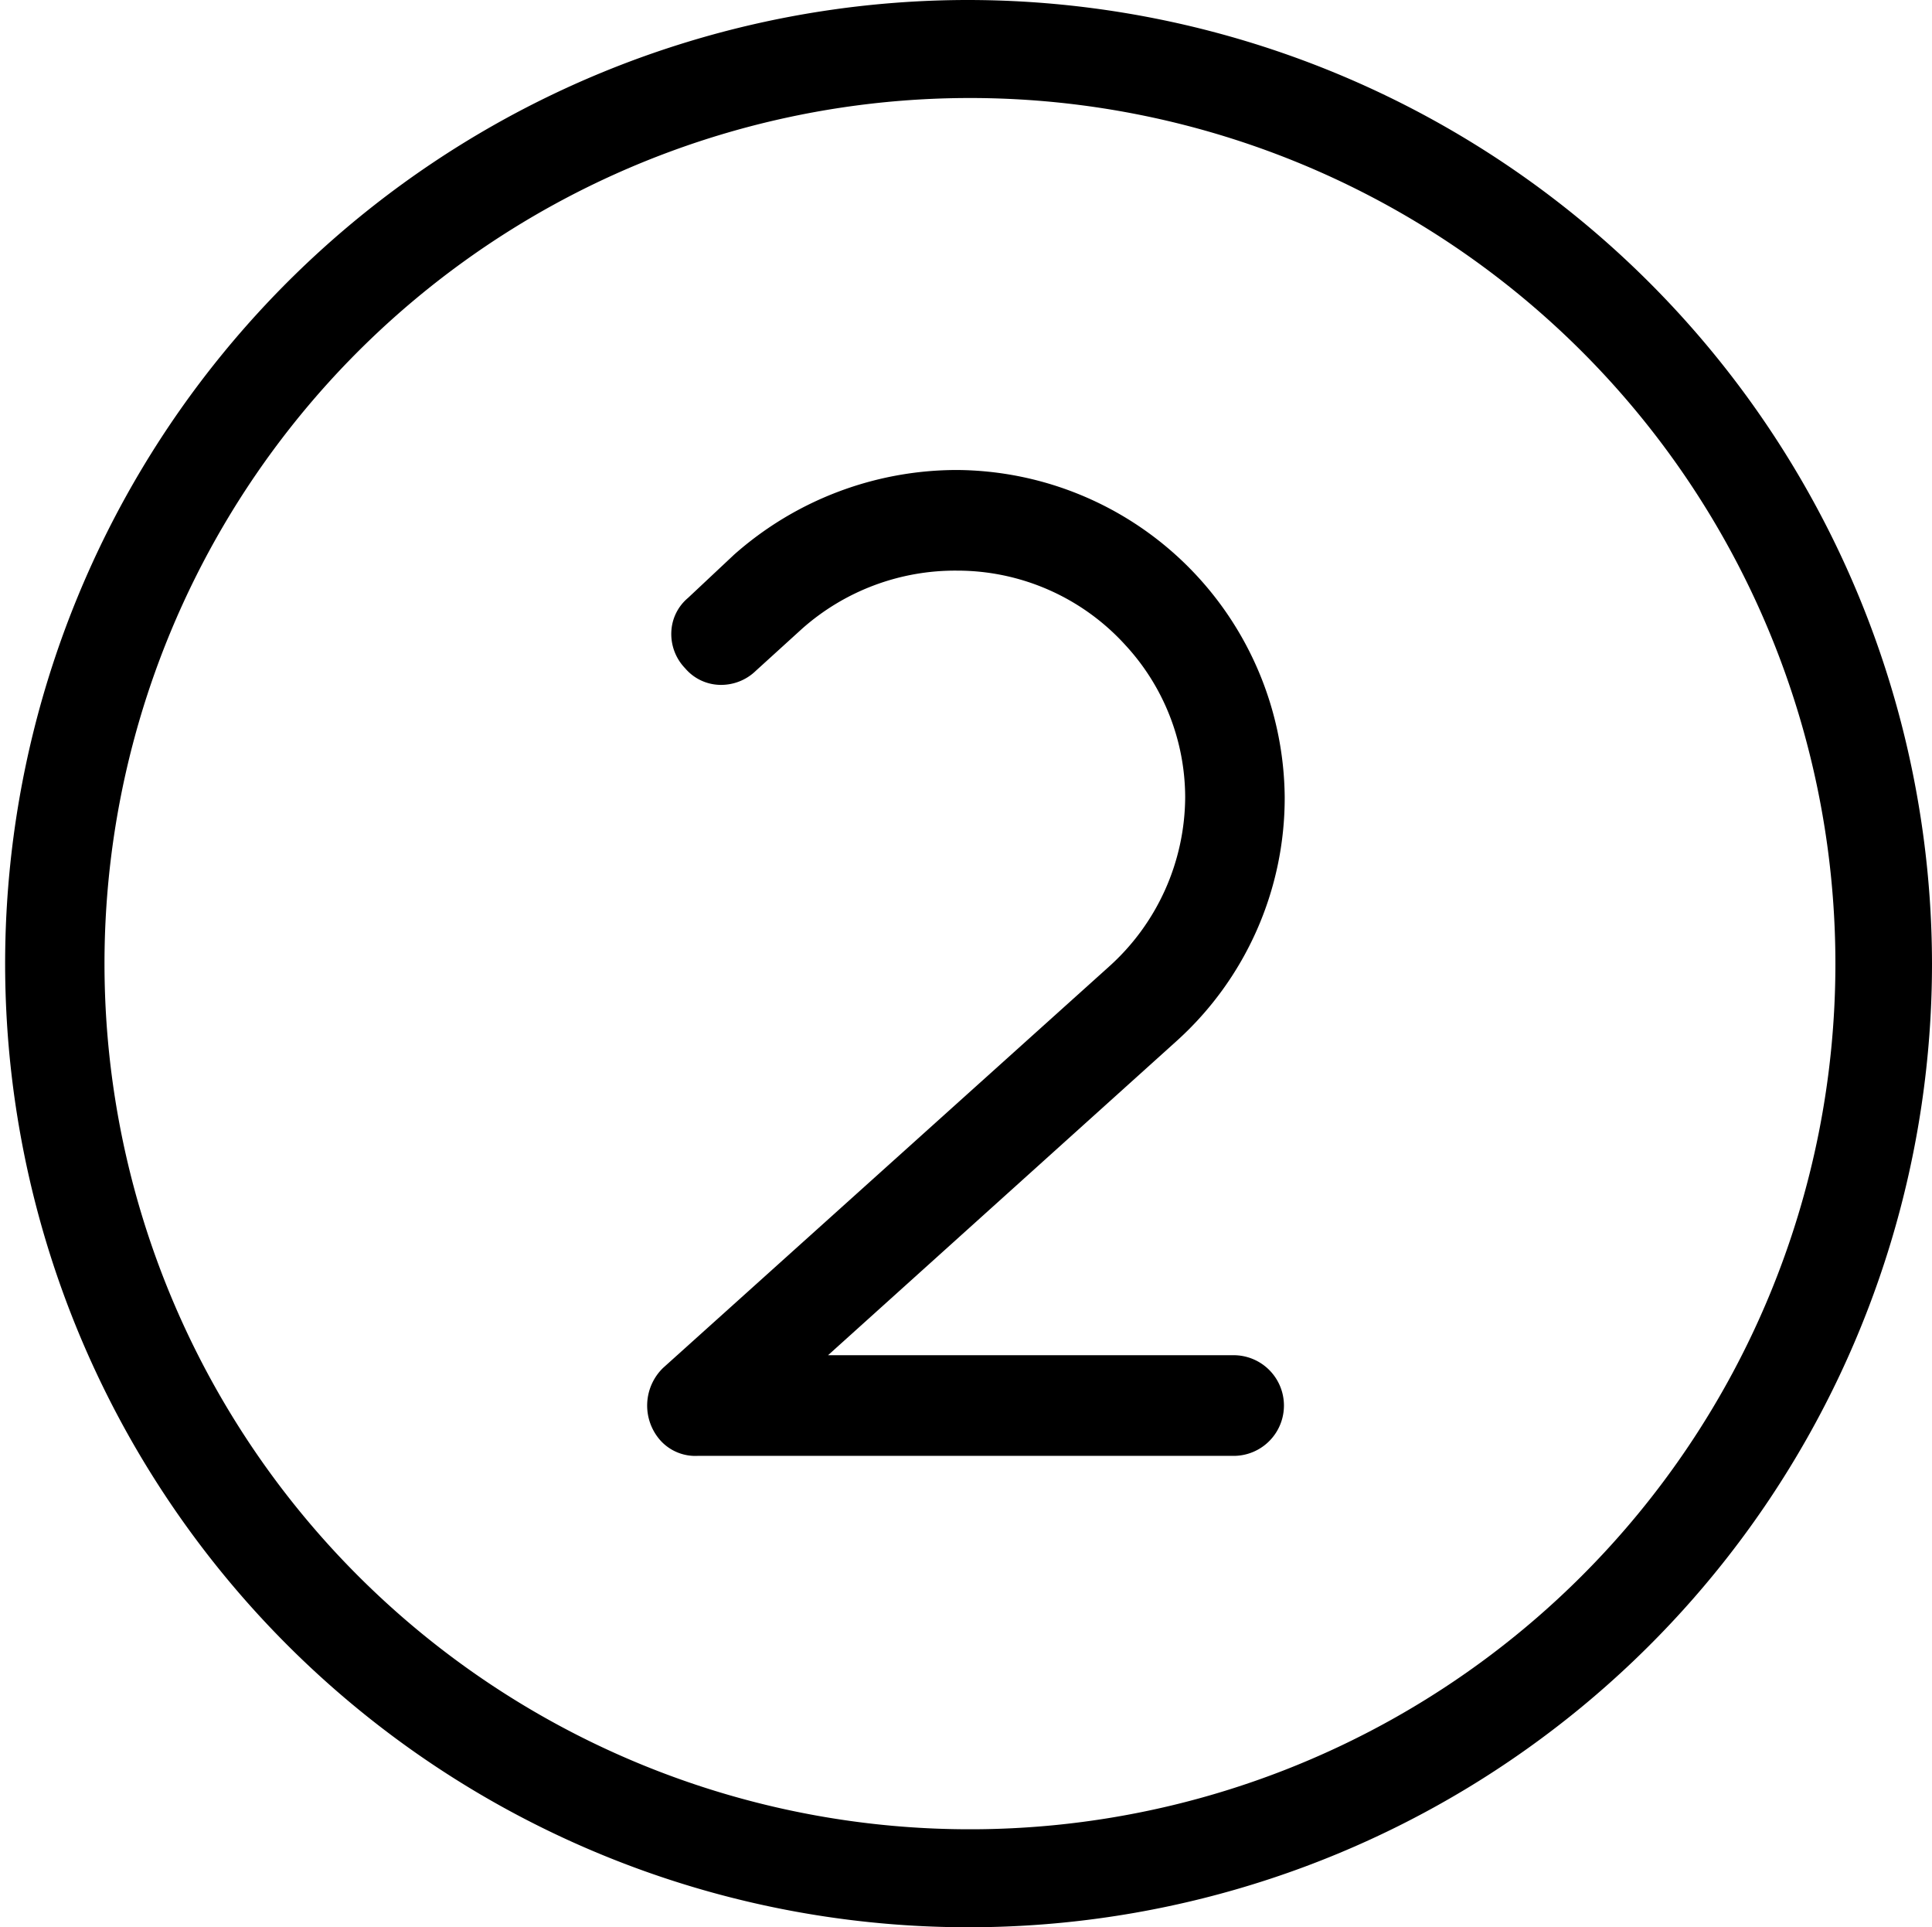 <svg id="_2_" data-name="(2)" xmlns="http://www.w3.org/2000/svg" width="60.16" height="60" viewBox="0 0 60.16 60">
  <path id="Tracé_8402" data-name="Tracé 8402" d="M455.277,0a30,30,0,1,0,30.08,30A30.04,30.04,0,0,0,455.277,0ZM474.42,49.092A26.949,26.949,0,1,1,482.349,30,26.931,26.931,0,0,1,474.42,49.092Z" transform="translate(-425.197)"/>
  <path id="Tracé_8403" data-name="Tracé 8403" d="M540.013,79.309a10.274,10.274,0,0,0-10.208-10.181,10.47,10.47,0,0,0-6.943,2.641l-1.43,1.342a1.453,1.453,0,0,0-.518,1.042,1.535,1.535,0,0,0,.431,1.15,1.462,1.462,0,0,0,1.041.513,1.552,1.552,0,0,0,1.163-.441l1.43-1.3a7.18,7.18,0,0,1,4.826-1.814,7.067,7.067,0,0,1,5.253,2.325,7,7,0,0,1,1.856,4.723,7.133,7.133,0,0,1-2.372,5.28l-13.88,12.488-.02.019a1.635,1.635,0,0,0-.082,2.229,1.464,1.464,0,0,0,1.178.495h16.724a1.567,1.567,0,0,0,0-3.133H525.793l10.865-9.792A10.193,10.193,0,0,0,540.013,79.309Z" transform="translate(-500.009 -54.496)"/>
</svg>
